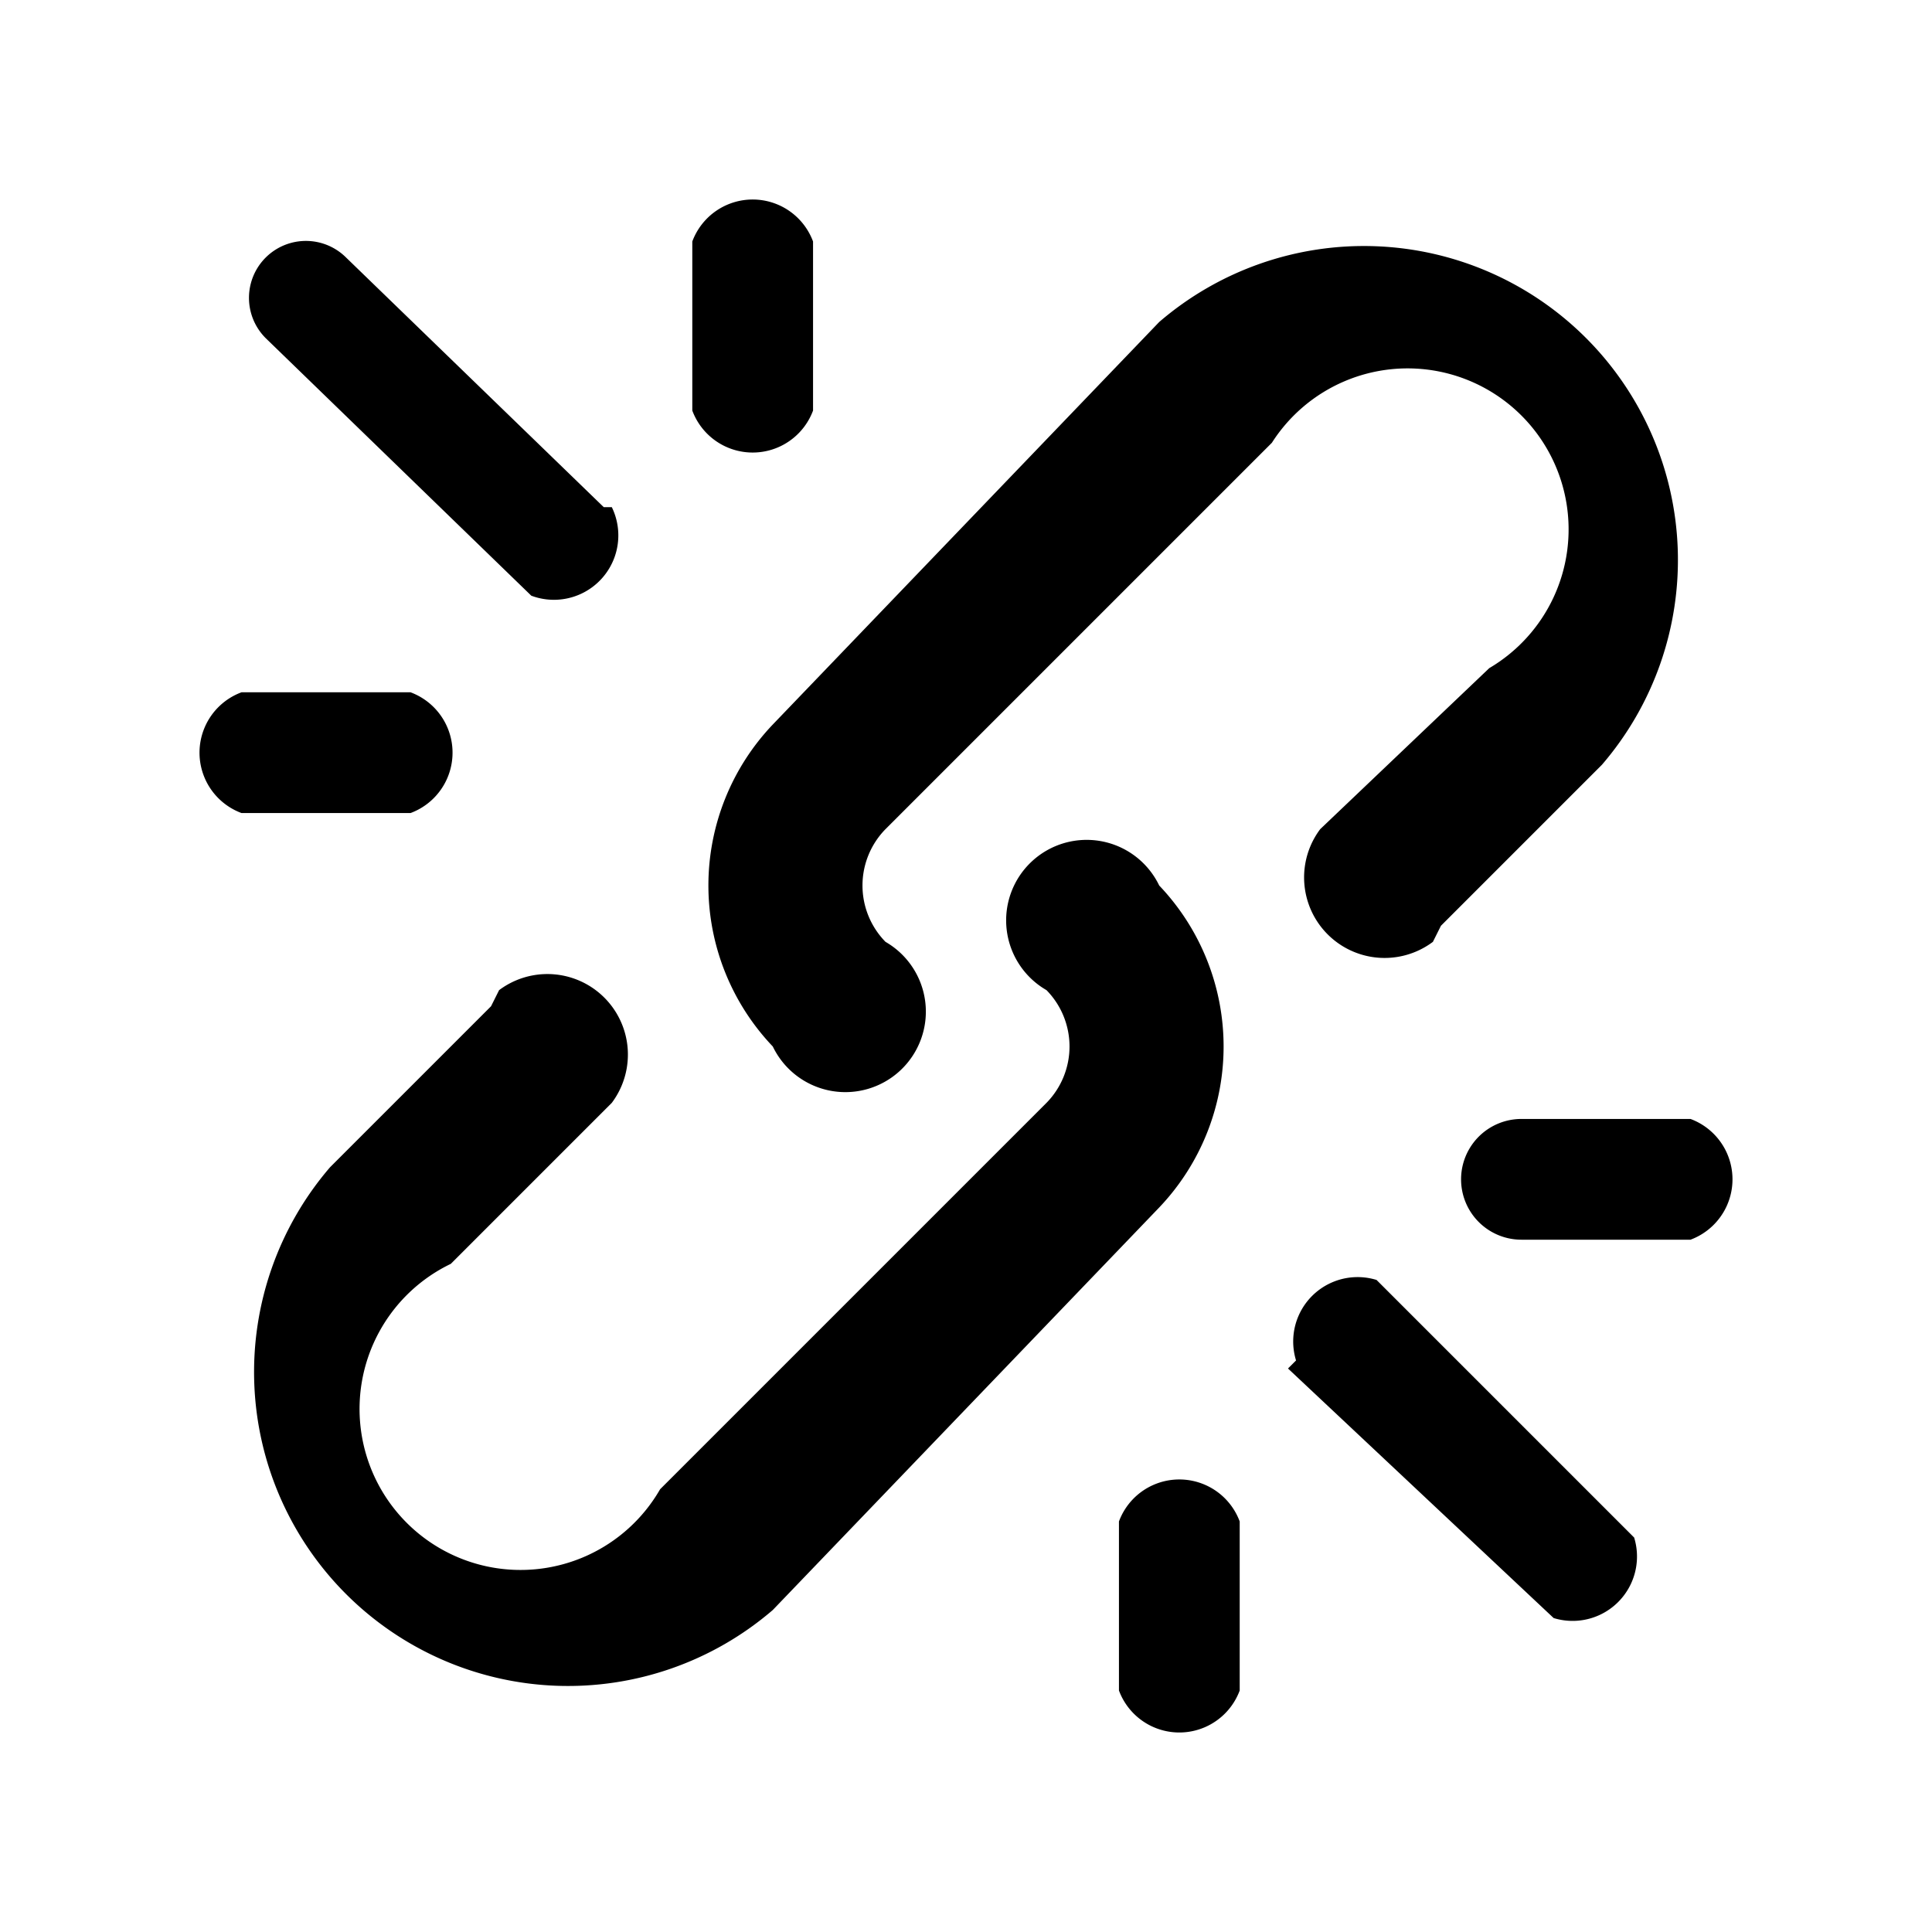 <svg width="24" height="24" viewBox="0 0 24 24" xmlns="http://www.w3.org/2000/svg"><path d="M6.2 12.3a1 1 0 0 1 1.4 1.4l-2 2a2 2 0 1 0 2.6 2.8l4.8-4.8a1 1 0 0 0 0-1.4 1 1 0 1 1 1.4-1.3 2.9 2.9 0 0 1 0 4L9.6 20a3.9 3.9 0 0 1-5.5-5.5l2-2zm11.6-.6a1 1 0 0 1-1.4-1.4l2.1-2a2 2 0 1 0-2.7-2.8L11 10.3a1 1 0 0 0 0 1.4A1 1 0 1 1 9.6 13a2.9 2.9 0 0 1 0-4L14.4 4a3.9 3.9 0 0 1 5.5 5.5l-2 2zM7.6 6.3a.8.8 0 0 1-1 1.1L3.3 4.2a.7.7 0 1 1 1-1l3.2 3.1zM5.1 8.6a.8.8 0 0 1 0 1.5H3a.8.8 0 0 1 0-1.5H5zm5-3.5a.8.8 0 0 1-1.5 0V3a.8.8 0 0 1 1.5 0V5zm6 11.8a.8.8 0 0 1 1-1l3.2 3.2a.8.8 0 0 1-1 1L16 17zm-2.2 2a.8.8 0 0 1 1.5 0V21a.8.8 0 0 1-1.5 0V19zm5-3.5a.7.7 0 1 1 0-1.5H21a.8.8 0 0 1 0 1.5H19z" fill-rule="nonzero"></path></svg>
